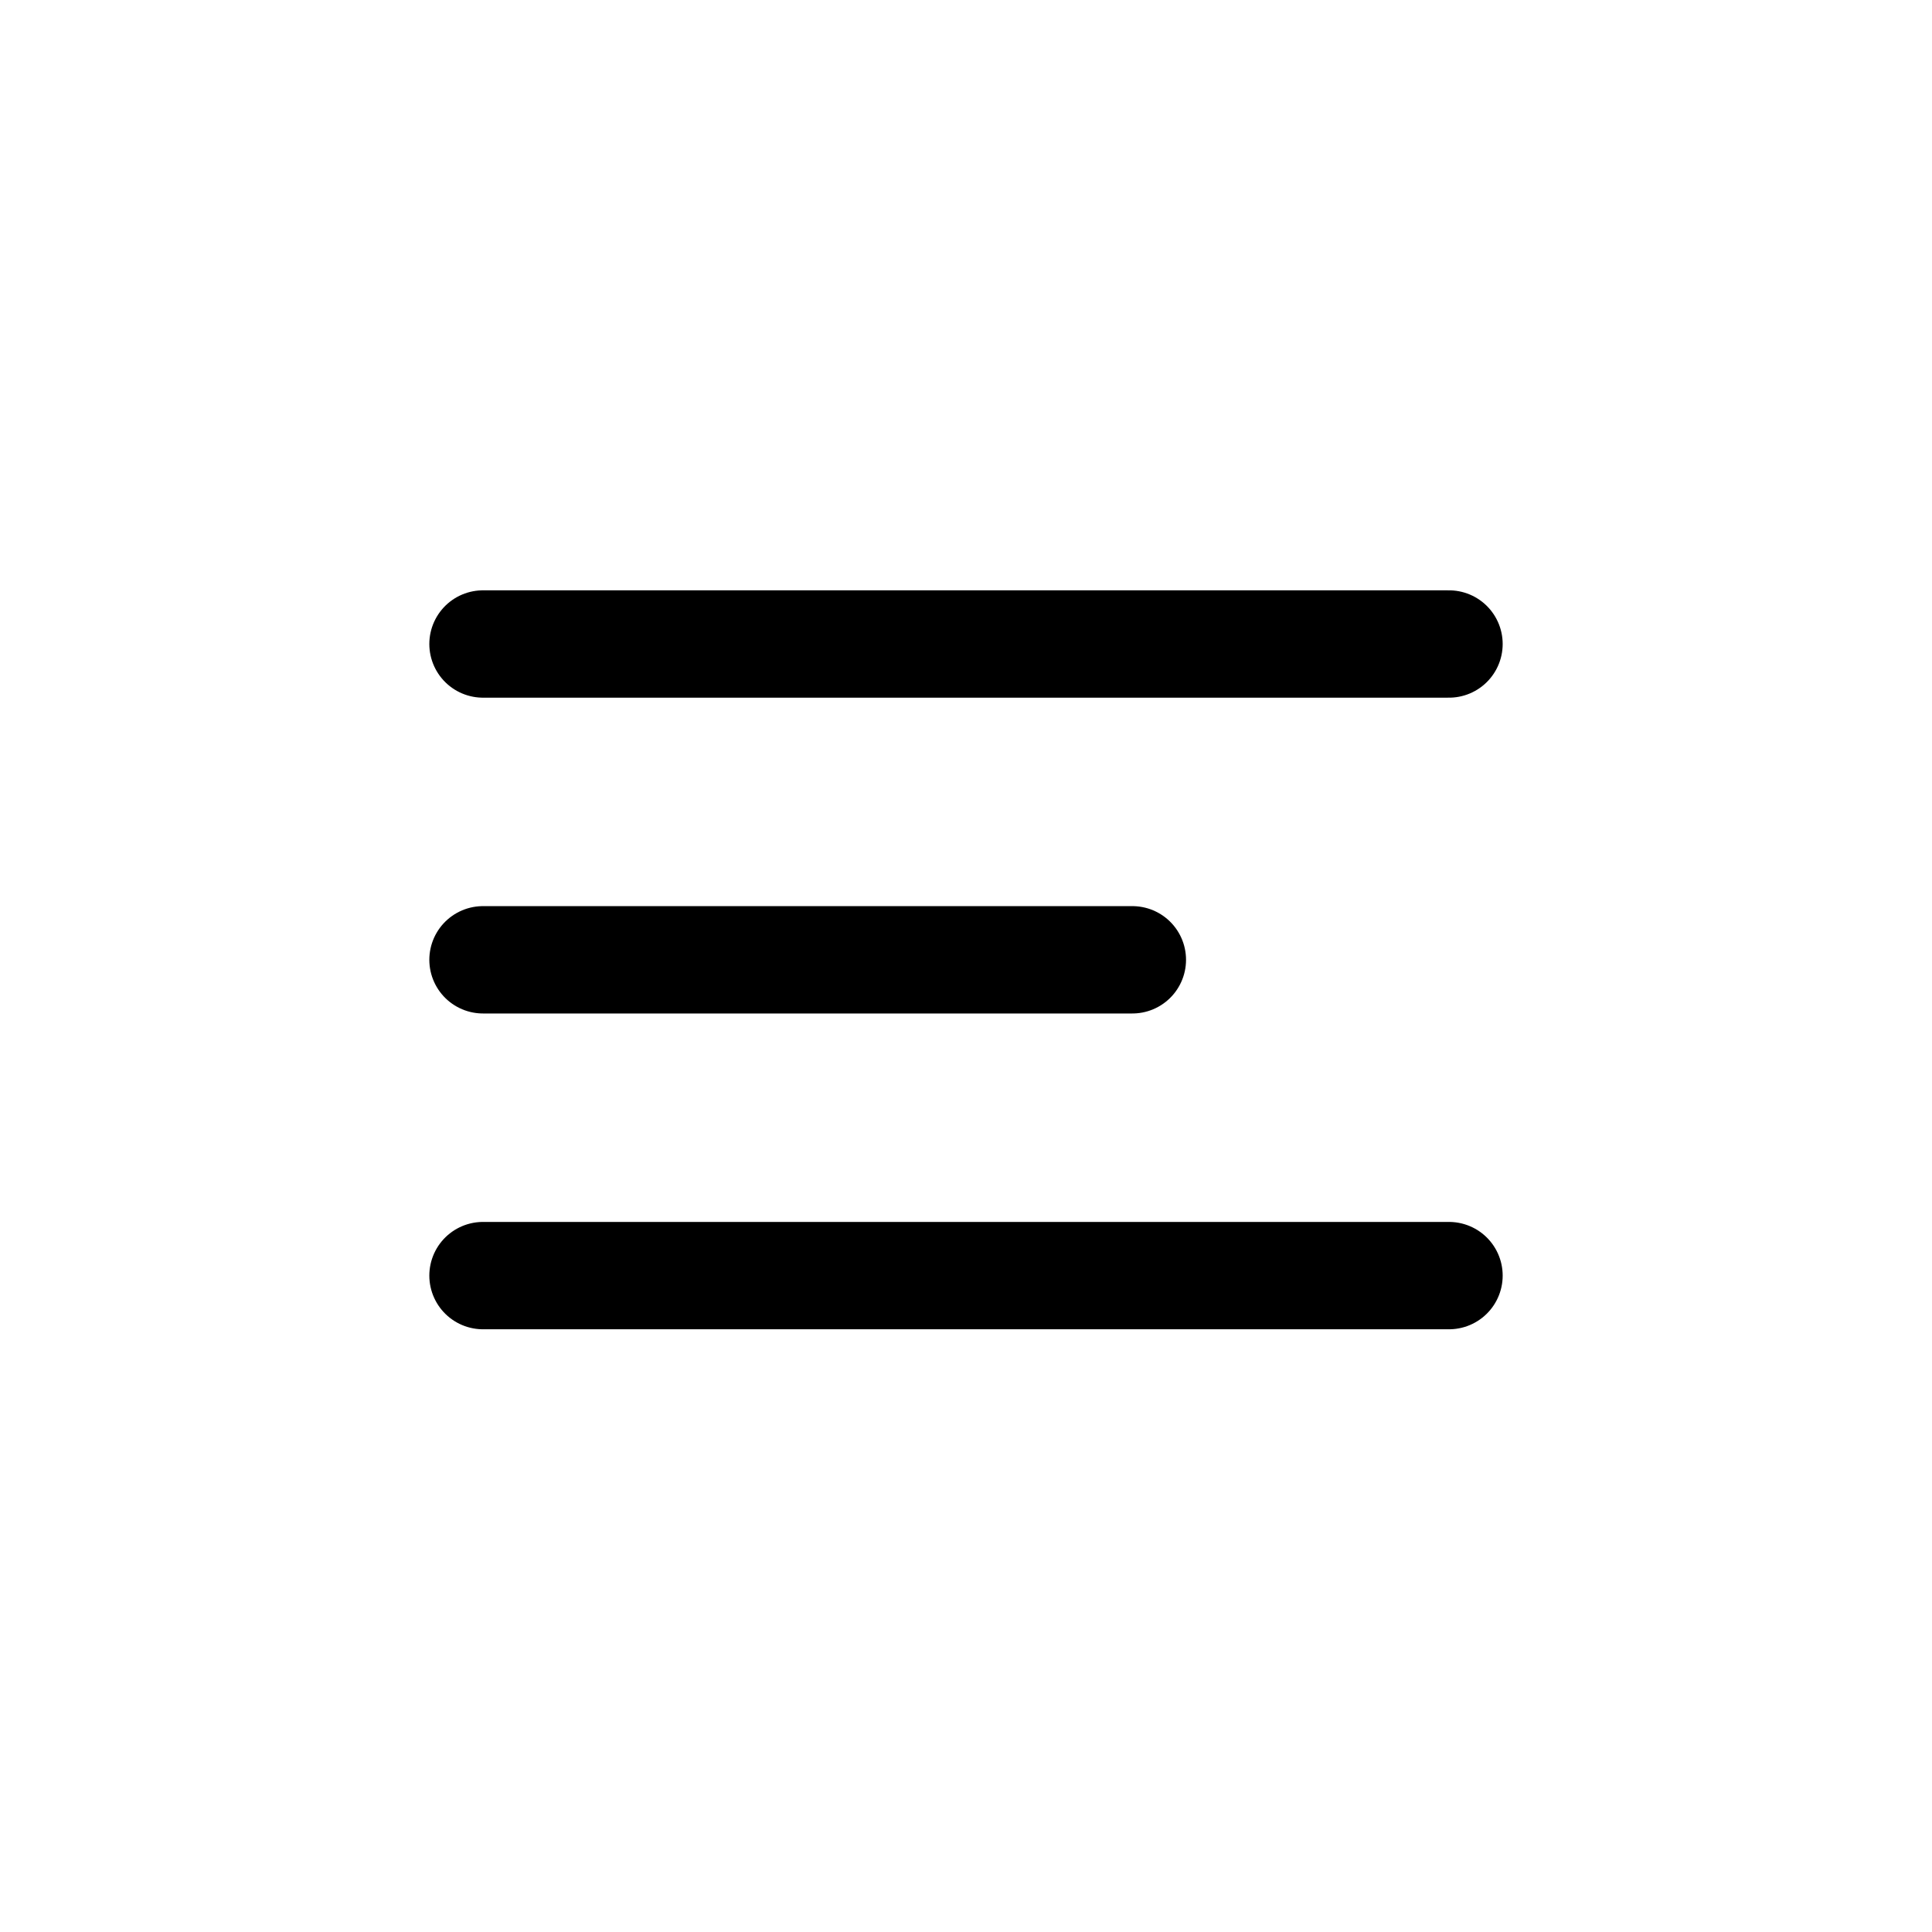 <?xml version="1.0" encoding="UTF-8"?>
<svg width="48px" height="48px" viewBox="0 0 48 48" version="1.1" xmlns="http://www.w3.org/2000/svg" xmlns:xlink="http://www.w3.org/1999/xlink">
    <!-- Generator: sketchtool 52.5 (67469) - http://www.bohemiancoding.com/sketch -->
    <title>77BD1EE7-17FE-4C88-B26A-D1D42DCC98E2</title>
    <desc>Created with sketchtool.</desc>
    <g id="Symbols" stroke="none" stroke-width="1" fill="none" fill-rule="evenodd" stroke-linecap="round" stroke-linejoin="round">
        <g id="icon-/-menu" stroke="#000000" stroke-width="2.667">
            <g id="menu" transform="translate(12, 16)">
                <path d="M0,7.846 L16.133,7.846" id="Shape"></path>
                <path d="M0,0 L24,0" id="Shape"></path>
                <path d="M0,15.692 L24,15.692" id="Shape"></path>
            </g>
        </g>
    </g>
</svg>